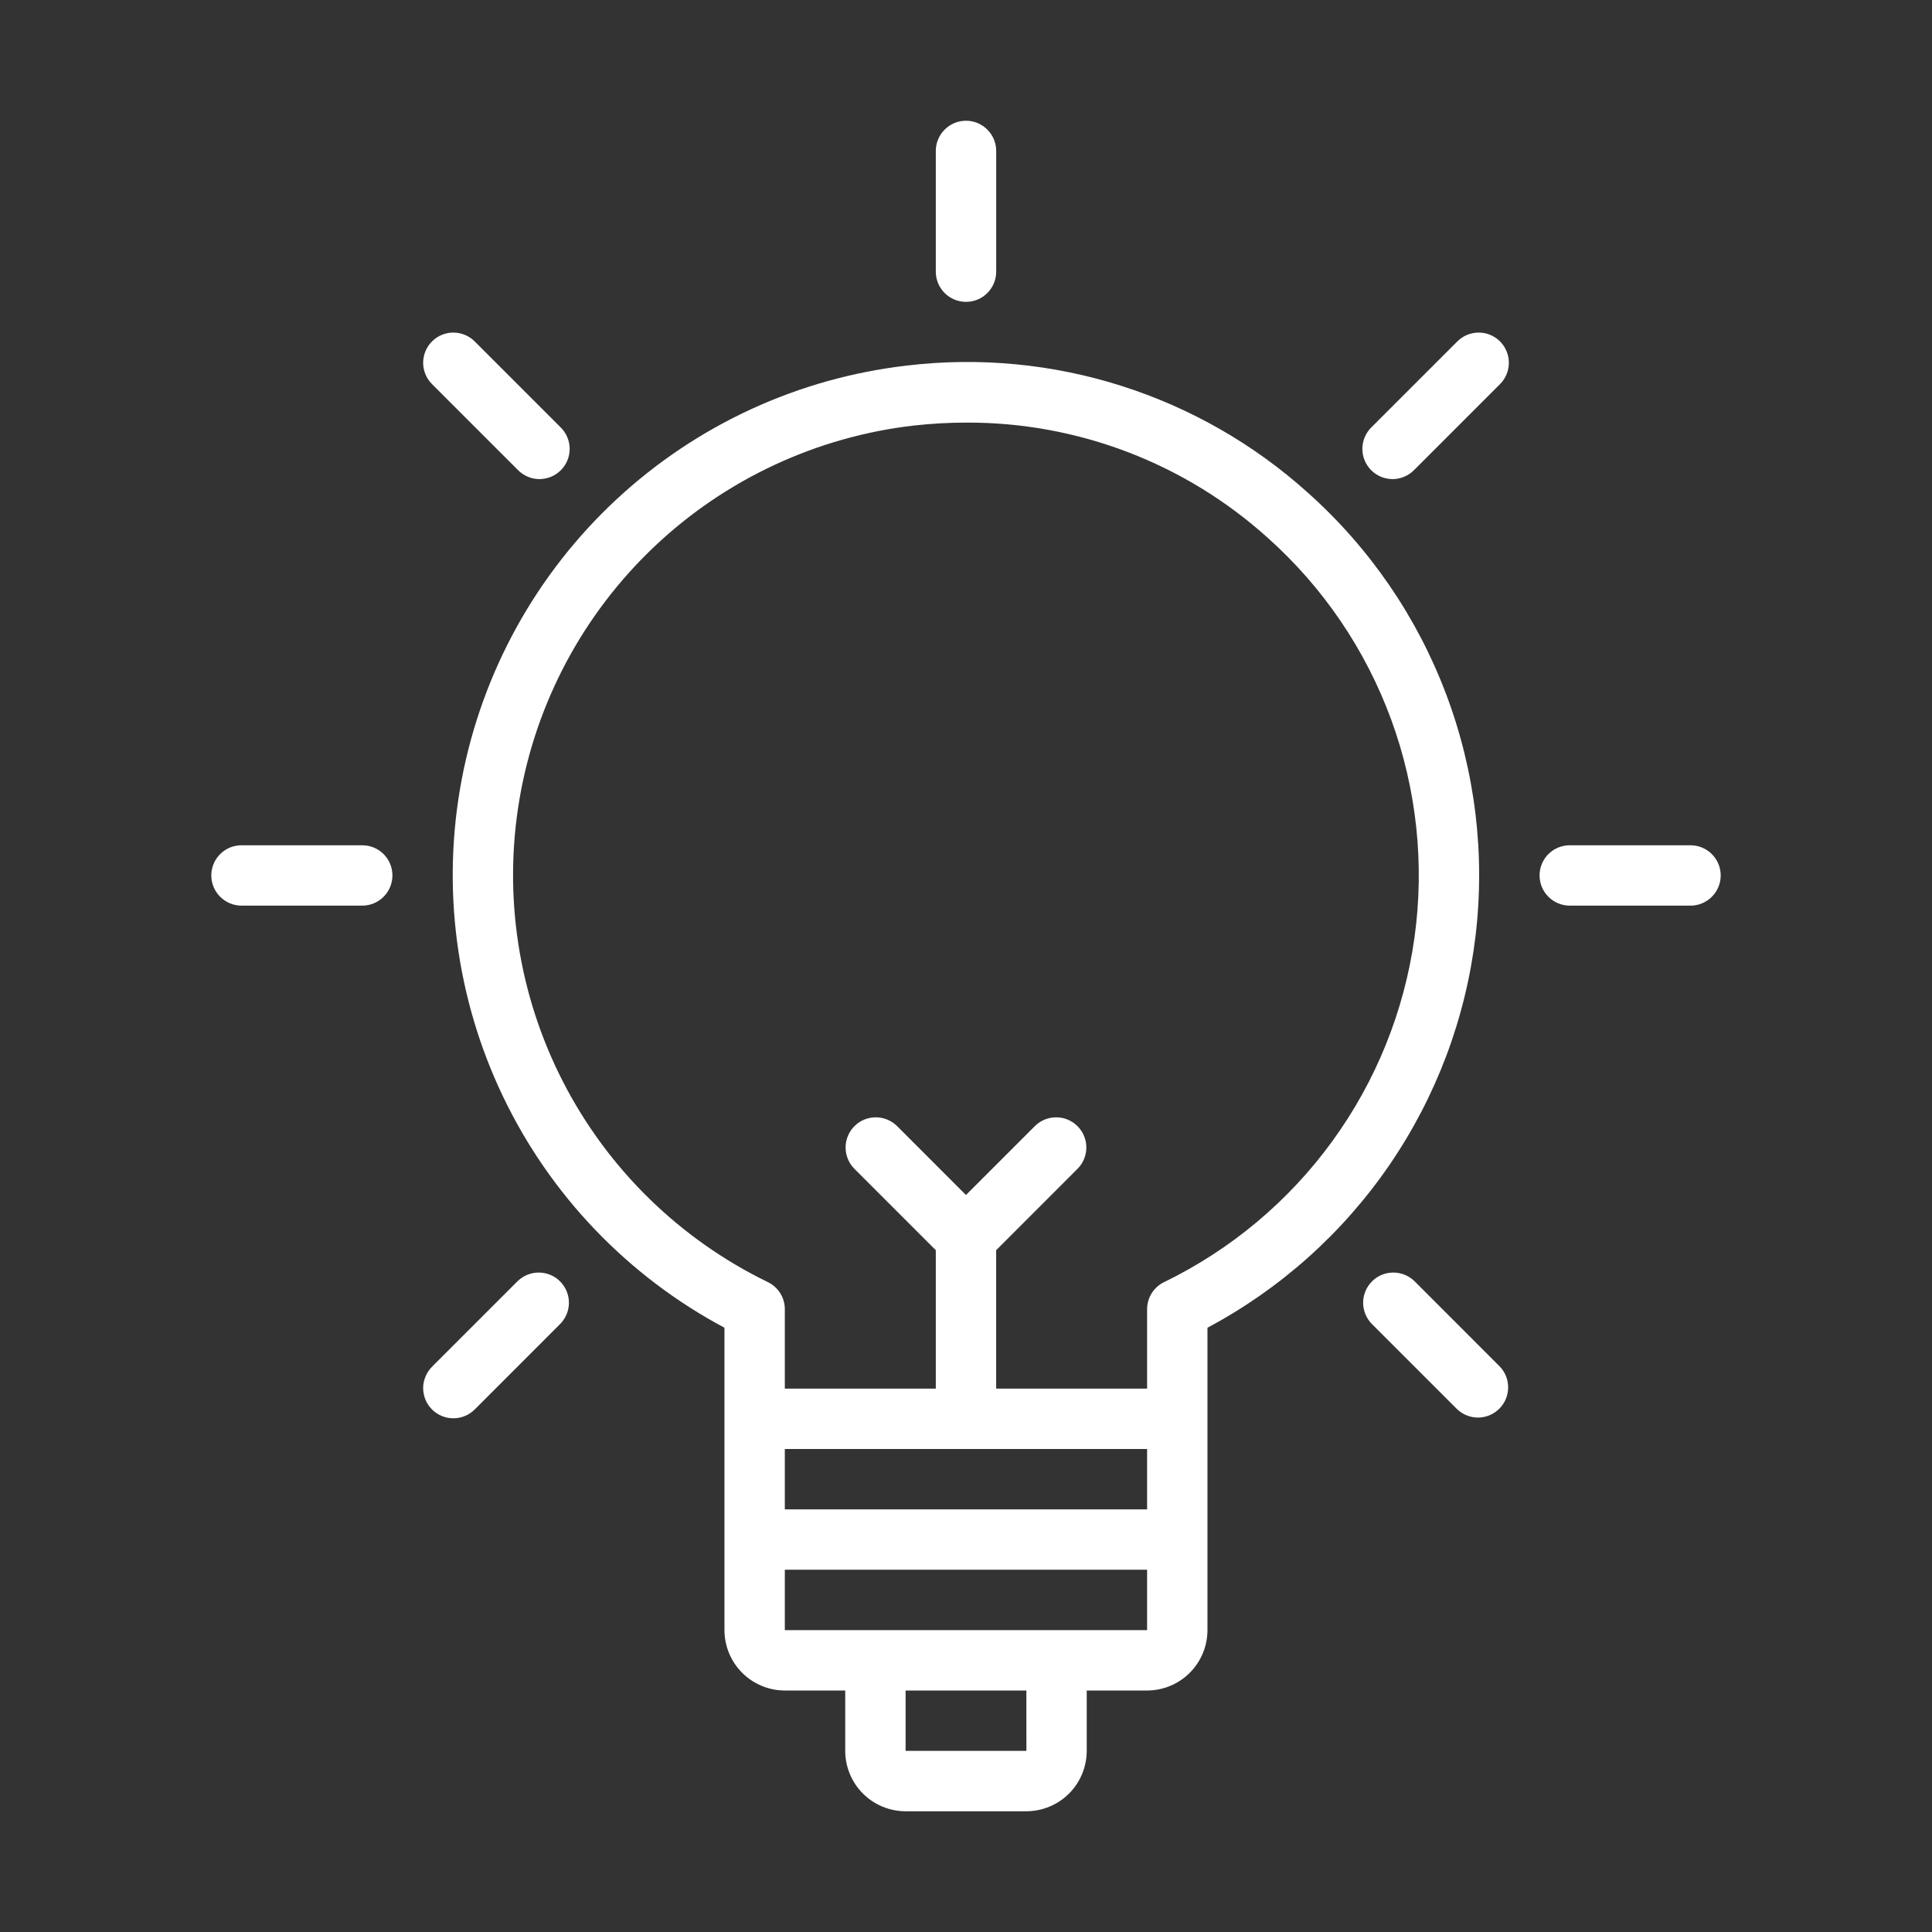 <?xml version="1.0" encoding="UTF-8"?>
<svg xmlns="http://www.w3.org/2000/svg" width="49" height="49" viewBox="0 0 49 49" fill="none">
  <rect x="0" y="0" width="49" height="49" fill="#333333" stroke="none"/>
  <path d="M33.178 12.503C31.812 11.271 30.198 10.345 28.445 9.788C26.693 9.23 24.841 9.054 23.014 9.27C20.257 9.585 17.673 10.773 15.64 12.661C13.606 14.549 12.23 17.038 11.711 19.764C11.193 22.49 11.56 25.31 12.759 27.813C13.958 30.316 15.925 32.369 18.374 33.674V41.344C18.375 41.75 18.536 42.139 18.823 42.426C19.11 42.713 19.5 42.875 19.905 42.875H21.437V44.406C21.437 44.812 21.599 45.202 21.886 45.489C22.173 45.776 22.562 45.937 22.968 45.938H26.03C26.436 45.937 26.826 45.776 27.113 45.489C27.4 45.202 27.561 44.812 27.562 44.406V42.875H29.093C29.499 42.875 29.888 42.713 30.175 42.426C30.462 42.139 30.624 41.75 30.624 41.344V33.674C32.472 32.69 34.055 31.274 35.239 29.547C36.422 27.82 37.171 25.833 37.421 23.754C37.672 21.676 37.417 19.567 36.678 17.608C35.94 15.649 34.739 13.898 33.178 12.503ZM29.093 36.75V38.281H19.905V36.75H29.093ZM26.032 44.406H22.968V42.875H26.031L26.032 44.406ZM26.796 41.344H19.905V39.812H29.093V41.344H26.796ZM29.523 32.518C29.394 32.581 29.285 32.678 29.209 32.8C29.133 32.922 29.093 33.062 29.093 33.206V35.219H25.265V31.708L27.337 29.635C27.477 29.491 27.554 29.297 27.552 29.096C27.551 28.896 27.47 28.704 27.328 28.562C27.186 28.42 26.994 28.339 26.793 28.338C26.593 28.336 26.399 28.413 26.255 28.552L24.499 30.308L22.744 28.552C22.599 28.413 22.406 28.336 22.205 28.338C22.004 28.339 21.812 28.42 21.67 28.562C21.529 28.704 21.448 28.896 21.446 29.096C21.445 29.297 21.522 29.491 21.661 29.635L23.734 31.708V35.219H19.905V33.206C19.906 33.062 19.865 32.922 19.789 32.8C19.713 32.678 19.605 32.581 19.476 32.518C17.241 31.432 15.418 29.651 14.282 27.441C13.146 25.231 12.758 22.713 13.176 20.264C13.594 17.814 14.796 15.567 16.6 13.859C18.405 12.151 20.715 11.075 23.183 10.792C23.625 10.743 24.07 10.718 24.515 10.718C27.337 10.709 30.061 11.752 32.156 13.643C33.561 14.899 34.634 16.48 35.283 18.248C35.931 20.017 36.134 21.918 35.874 23.783C35.613 25.648 34.898 27.421 33.79 28.944C32.683 30.468 31.217 31.695 29.523 32.518Z" fill="white"></path>
  <path d="M24.5 7.656C24.703 7.656 24.898 7.576 25.041 7.432C25.185 7.288 25.266 7.094 25.266 6.891V3.828C25.266 3.625 25.185 3.43 25.041 3.287C24.898 3.143 24.703 3.062 24.5 3.062C24.297 3.062 24.102 3.143 23.959 3.287C23.815 3.43 23.734 3.625 23.734 3.828V6.891C23.734 7.094 23.815 7.288 23.959 7.432C24.102 7.576 24.297 7.656 24.5 7.656Z" fill="white"></path>
  <path d="M13.132 11.917C13.202 11.99 13.287 12.048 13.38 12.088C13.474 12.129 13.574 12.15 13.676 12.151C13.777 12.151 13.878 12.132 13.972 12.094C14.066 12.055 14.152 11.998 14.224 11.926C14.296 11.854 14.353 11.769 14.391 11.675C14.43 11.581 14.449 11.48 14.448 11.378C14.447 11.277 14.426 11.176 14.386 11.083C14.346 10.989 14.287 10.905 14.214 10.834L12.049 8.669C11.978 8.595 11.894 8.537 11.8 8.497C11.707 8.457 11.606 8.436 11.505 8.435C11.403 8.434 11.302 8.453 11.208 8.492C11.114 8.53 11.029 8.587 10.957 8.659C10.885 8.731 10.828 8.816 10.789 8.911C10.751 9.005 10.732 9.105 10.732 9.207C10.733 9.309 10.755 9.409 10.795 9.503C10.835 9.596 10.893 9.681 10.966 9.751L13.132 11.917Z" fill="white"></path>
  <path d="M9.188 21.438H6.125C5.922 21.438 5.727 21.518 5.584 21.662C5.44 21.805 5.359 22 5.359 22.203C5.359 22.406 5.44 22.601 5.584 22.744C5.727 22.888 5.922 22.969 6.125 22.969H9.188C9.391 22.969 9.585 22.888 9.729 22.744C9.872 22.601 9.953 22.406 9.953 22.203C9.953 22 9.872 21.805 9.729 21.662C9.585 21.518 9.391 21.438 9.188 21.438Z" fill="white"></path>
  <path d="M13.132 32.489L10.966 34.655C10.893 34.726 10.835 34.81 10.795 34.904C10.755 34.997 10.733 35.097 10.732 35.199C10.732 35.301 10.751 35.402 10.789 35.496C10.828 35.59 10.885 35.675 10.957 35.747C11.029 35.819 11.114 35.876 11.208 35.914C11.302 35.953 11.403 35.972 11.505 35.971C11.606 35.971 11.707 35.949 11.8 35.909C11.894 35.869 11.978 35.811 12.049 35.738L14.214 33.572C14.354 33.428 14.431 33.234 14.429 33.033C14.428 32.833 14.347 32.641 14.205 32.499C14.063 32.357 13.871 32.276 13.67 32.275C13.47 32.273 13.276 32.35 13.132 32.489Z" fill="white"></path>
  <path d="M36.952 8.669L34.786 10.834C34.713 10.905 34.655 10.989 34.615 11.083C34.575 11.176 34.554 11.277 34.553 11.378C34.552 11.48 34.571 11.581 34.61 11.675C34.648 11.769 34.705 11.854 34.777 11.926C34.849 11.998 34.934 12.055 35.028 12.094C35.123 12.132 35.223 12.151 35.325 12.151C35.427 12.15 35.527 12.129 35.62 12.088C35.714 12.048 35.798 11.99 35.869 11.917L38.035 9.751C38.108 9.681 38.166 9.596 38.206 9.503C38.246 9.409 38.267 9.309 38.268 9.207C38.269 9.105 38.25 9.005 38.211 8.911C38.173 8.816 38.116 8.731 38.044 8.659C37.972 8.587 37.887 8.53 37.793 8.492C37.699 8.453 37.598 8.434 37.496 8.435C37.395 8.436 37.294 8.457 37.201 8.497C37.107 8.537 37.023 8.595 36.952 8.669Z" fill="white"></path>
  <path d="M35.87 32.489C35.725 32.35 35.532 32.273 35.331 32.275C35.13 32.276 34.938 32.357 34.797 32.499C34.655 32.641 34.574 32.833 34.572 33.033C34.571 33.234 34.648 33.428 34.787 33.572L36.953 35.738C37.097 35.877 37.291 35.954 37.491 35.953C37.692 35.951 37.884 35.87 38.026 35.728C38.168 35.586 38.249 35.394 38.25 35.194C38.252 34.993 38.175 34.799 38.035 34.655L35.87 32.489Z" fill="white"></path>
  <path d="M42.875 21.438H39.812C39.609 21.438 39.415 21.518 39.271 21.662C39.127 21.805 39.047 22 39.047 22.203C39.047 22.406 39.127 22.601 39.271 22.744C39.415 22.888 39.609 22.969 39.812 22.969H42.875C43.078 22.969 43.273 22.888 43.416 22.744C43.56 22.601 43.641 22.406 43.641 22.203C43.641 22 43.56 21.805 43.416 21.662C43.273 21.518 43.078 21.438 42.875 21.438Z" fill="white"></path>
</svg>
